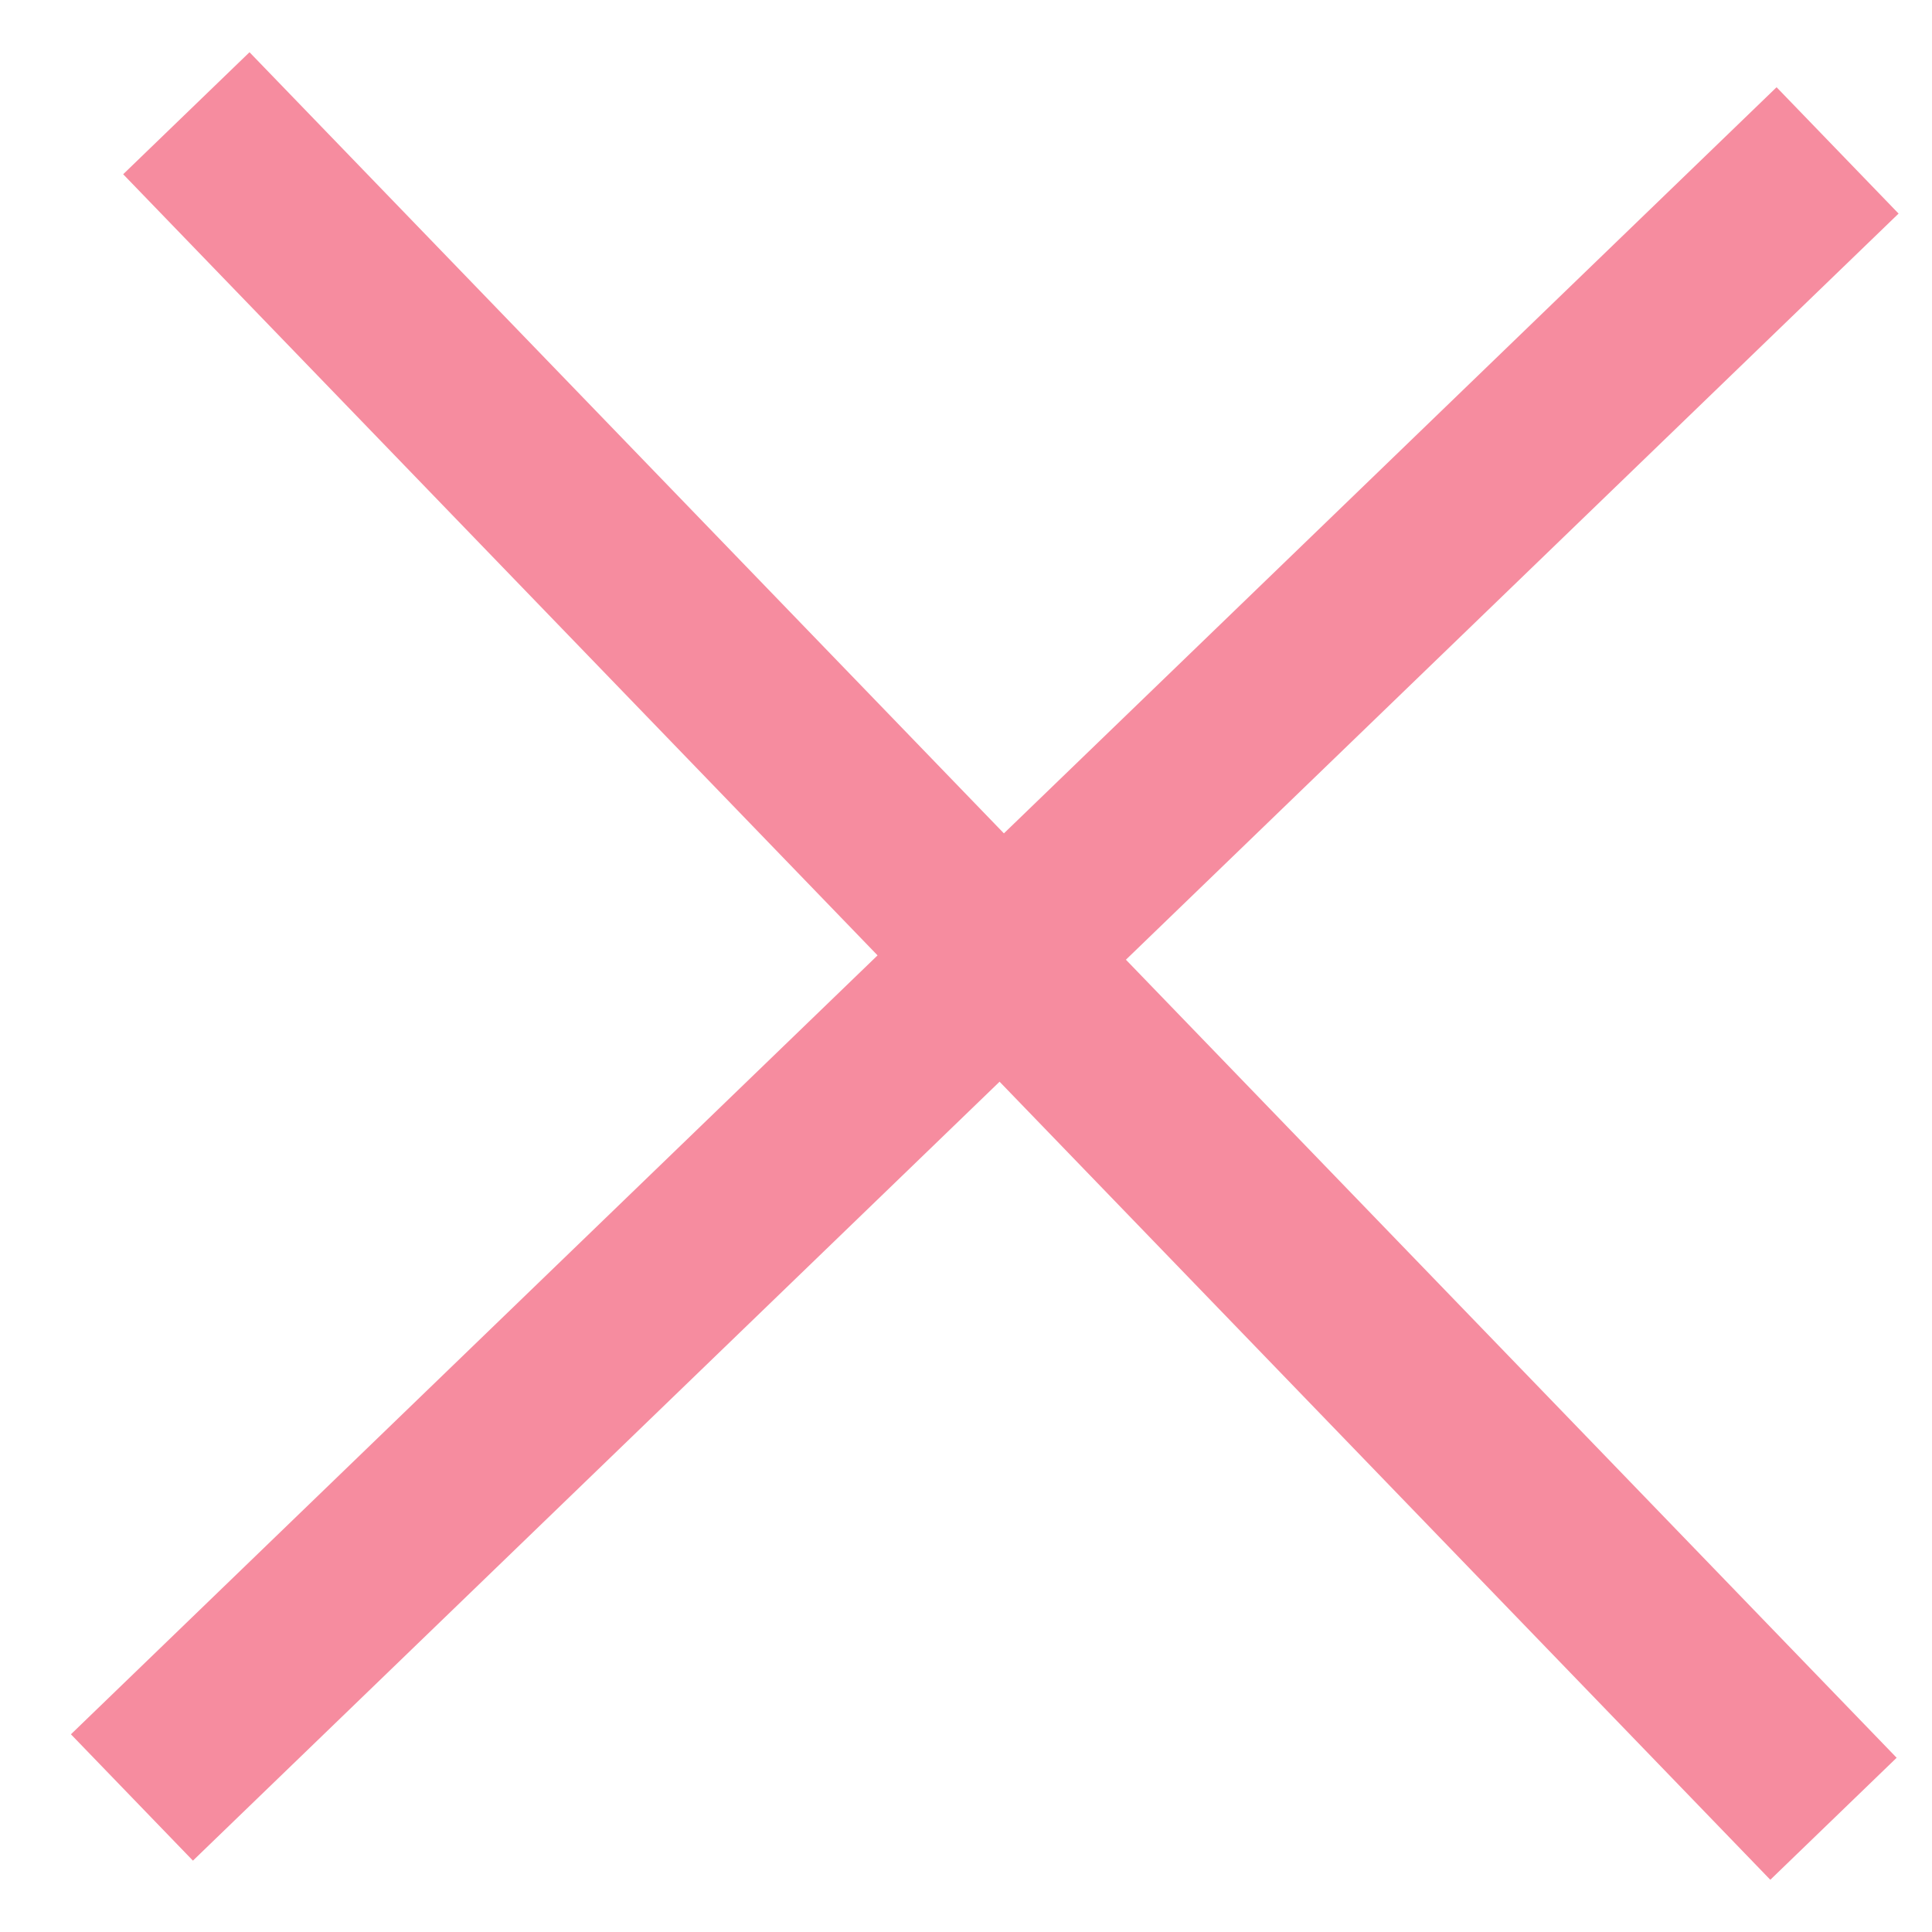 <?xml version="1.0" encoding="UTF-8"?>
<svg width="22px" height="22px" viewBox="0 0 22 22" version="1.1" xmlns="http://www.w3.org/2000/svg" xmlns:xlink="http://www.w3.org/1999/xlink">
    <!-- Generator: Sketch 49.2 (51160) - http://www.bohemiancoding.com/sketch -->
    <title>Group 3</title>
    <desc>Created with Sketch.</desc>
    <defs></defs>
    <g id="Page-1" stroke="none" stroke-width="1" fill="none" fill-rule="evenodd" stroke-linecap="square">
        <g id="00_HP_desk" transform="translate(-1189, -2798)" stroke="#F68C9F" stroke-width="2">
            <g id="formulaire" transform="translate(0, 2538)">
                <g id="Group-3" transform="translate(1188, 259)">
                    <path d="M5.33,1.761 L19.67,22.239" id="Line-2" transform="translate(12.5, 12) rotate(-9) translate(-12.5, -12) "></path>
                    <path d="M1.974,19.26 L22.453,4.921" id="Line-2" transform="translate(12.213, 12.09) rotate(-9) translate(-12.213, -12.09) "></path>
                </g>
            </g>
        </g>
    </g>
</svg>